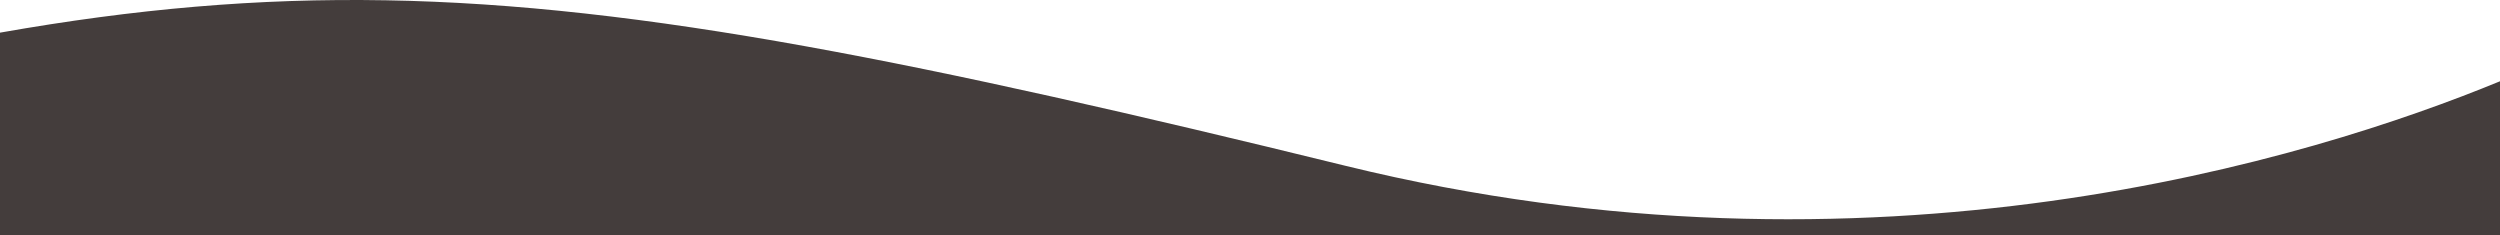 <?xml version="1.0" encoding="UTF-8"?> <svg xmlns="http://www.w3.org/2000/svg" xmlns:xlink="http://www.w3.org/1999/xlink" version="1.0" id="Layer_1" x="0px" y="0px" width="3507.057px" height="330.156px" viewBox="0 0 3507.057 330.156" xml:space="preserve"> <path fill="#443D3C" d="M3507.057,330.156V114.014c-263.32,108.332-878.865,300.266-1619.435,118.617 c-298.155-73.134-542.68-128.905-756.226-167.492C688.159-14.949,378.434-20.942,0,45.813v25.931v258.413H3507.057z"></path> </svg> 